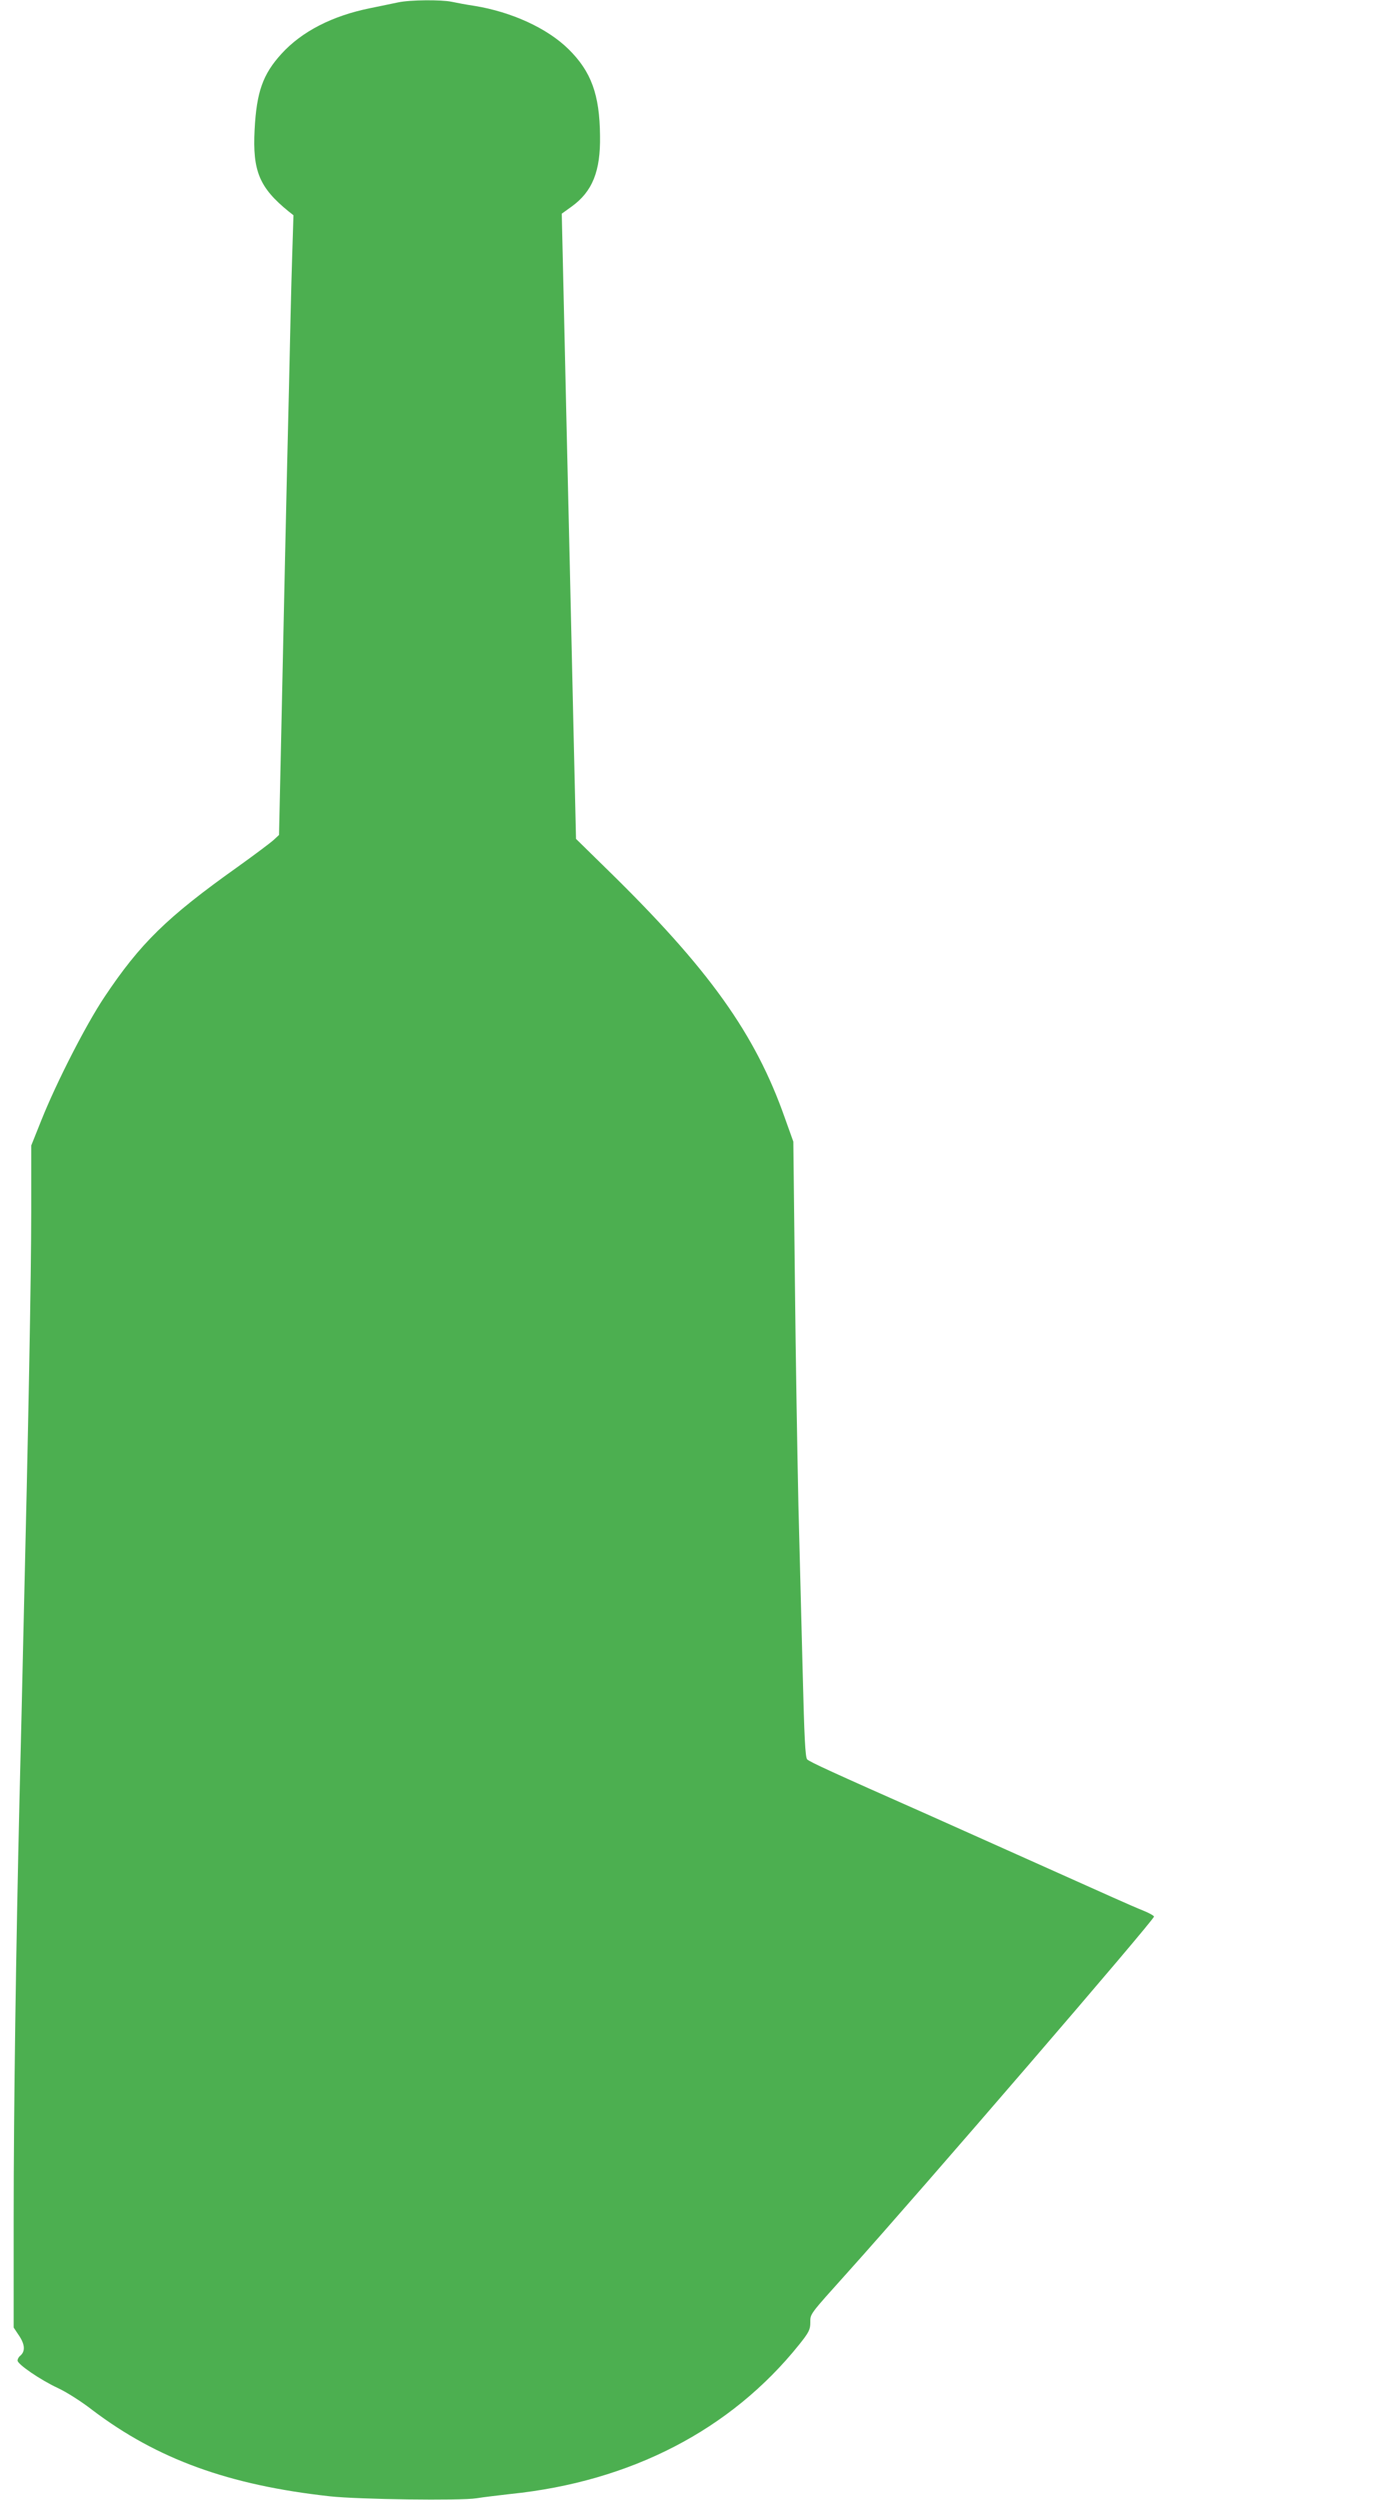 <?xml version="1.0" standalone="no"?>
<!DOCTYPE svg PUBLIC "-//W3C//DTD SVG 20010904//EN"
 "http://www.w3.org/TR/2001/REC-SVG-20010904/DTD/svg10.dtd">
<svg version="1.0" xmlns="http://www.w3.org/2000/svg"
 width="717pt" height="1280pt" viewBox="0 0 717 1280"
 preserveAspectRatio="xMidYMid meet">
<g transform="translate(0,1280) scale(0.1,-0.1)"
fill="#4caf50" stroke="none">
<path d="M2040 12788 c-25 -5 -90 -19 -145 -30 -193 -39 -349 -119 -453 -233
-96 -105 -128 -196 -138 -389 -11 -212 24 -297 176 -420 l23 -18 -7 -222 c-4
-121 -11 -419 -16 -661 -6 -242 -15 -631 -20 -865 -5 -234 -14 -650 -20 -925
l-11 -500 -27 -25 c-15 -14 -99 -77 -187 -140 -360 -256 -497 -390 -681 -666
-94 -141 -244 -434 -322 -629 l-52 -130 0 -340 c0 -314 -15 -1116 -40 -2150
-5 -231 -14 -613 -20 -850 -18 -763 -30 -1586 -30 -2156 l0 -556 28 -42 c30
-45 32 -80 6 -102 -8 -6 -14 -17 -14 -25 0 -19 117 -99 205 -140 42 -19 123
-70 179 -114 332 -251 698 -384 1216 -441 146 -16 669 -23 750 -10 36 6 115
15 175 22 615 63 1128 328 1478 765 49 61 57 77 57 112 0 47 -7 37 195 262
374 416 1565 1799 1565 1817 0 5 -24 18 -53 30 -28 11 -99 42 -157 68 -58 26
-143 64 -190 85 -47 21 -150 67 -230 103 -373 167 -451 202 -532 238 -488 216
-601 268 -614 281 -10 10 -15 115 -23 443 -6 237 -16 624 -22 860 -5 237 -14
752 -18 1145 l-8 715 -43 120 c-152 433 -390 766 -917 1280 l-153 150 -10 435
c-15 687 -30 1311 -40 1750 -5 223 -12 542 -16 710 l-7 306 50 36 c107 77 149
181 146 363 -2 211 -45 329 -162 444 -109 107 -291 190 -481 221 -41 6 -94 16
-117 21 -52 11 -213 10 -273 -3z"/>
</g>
</svg>
